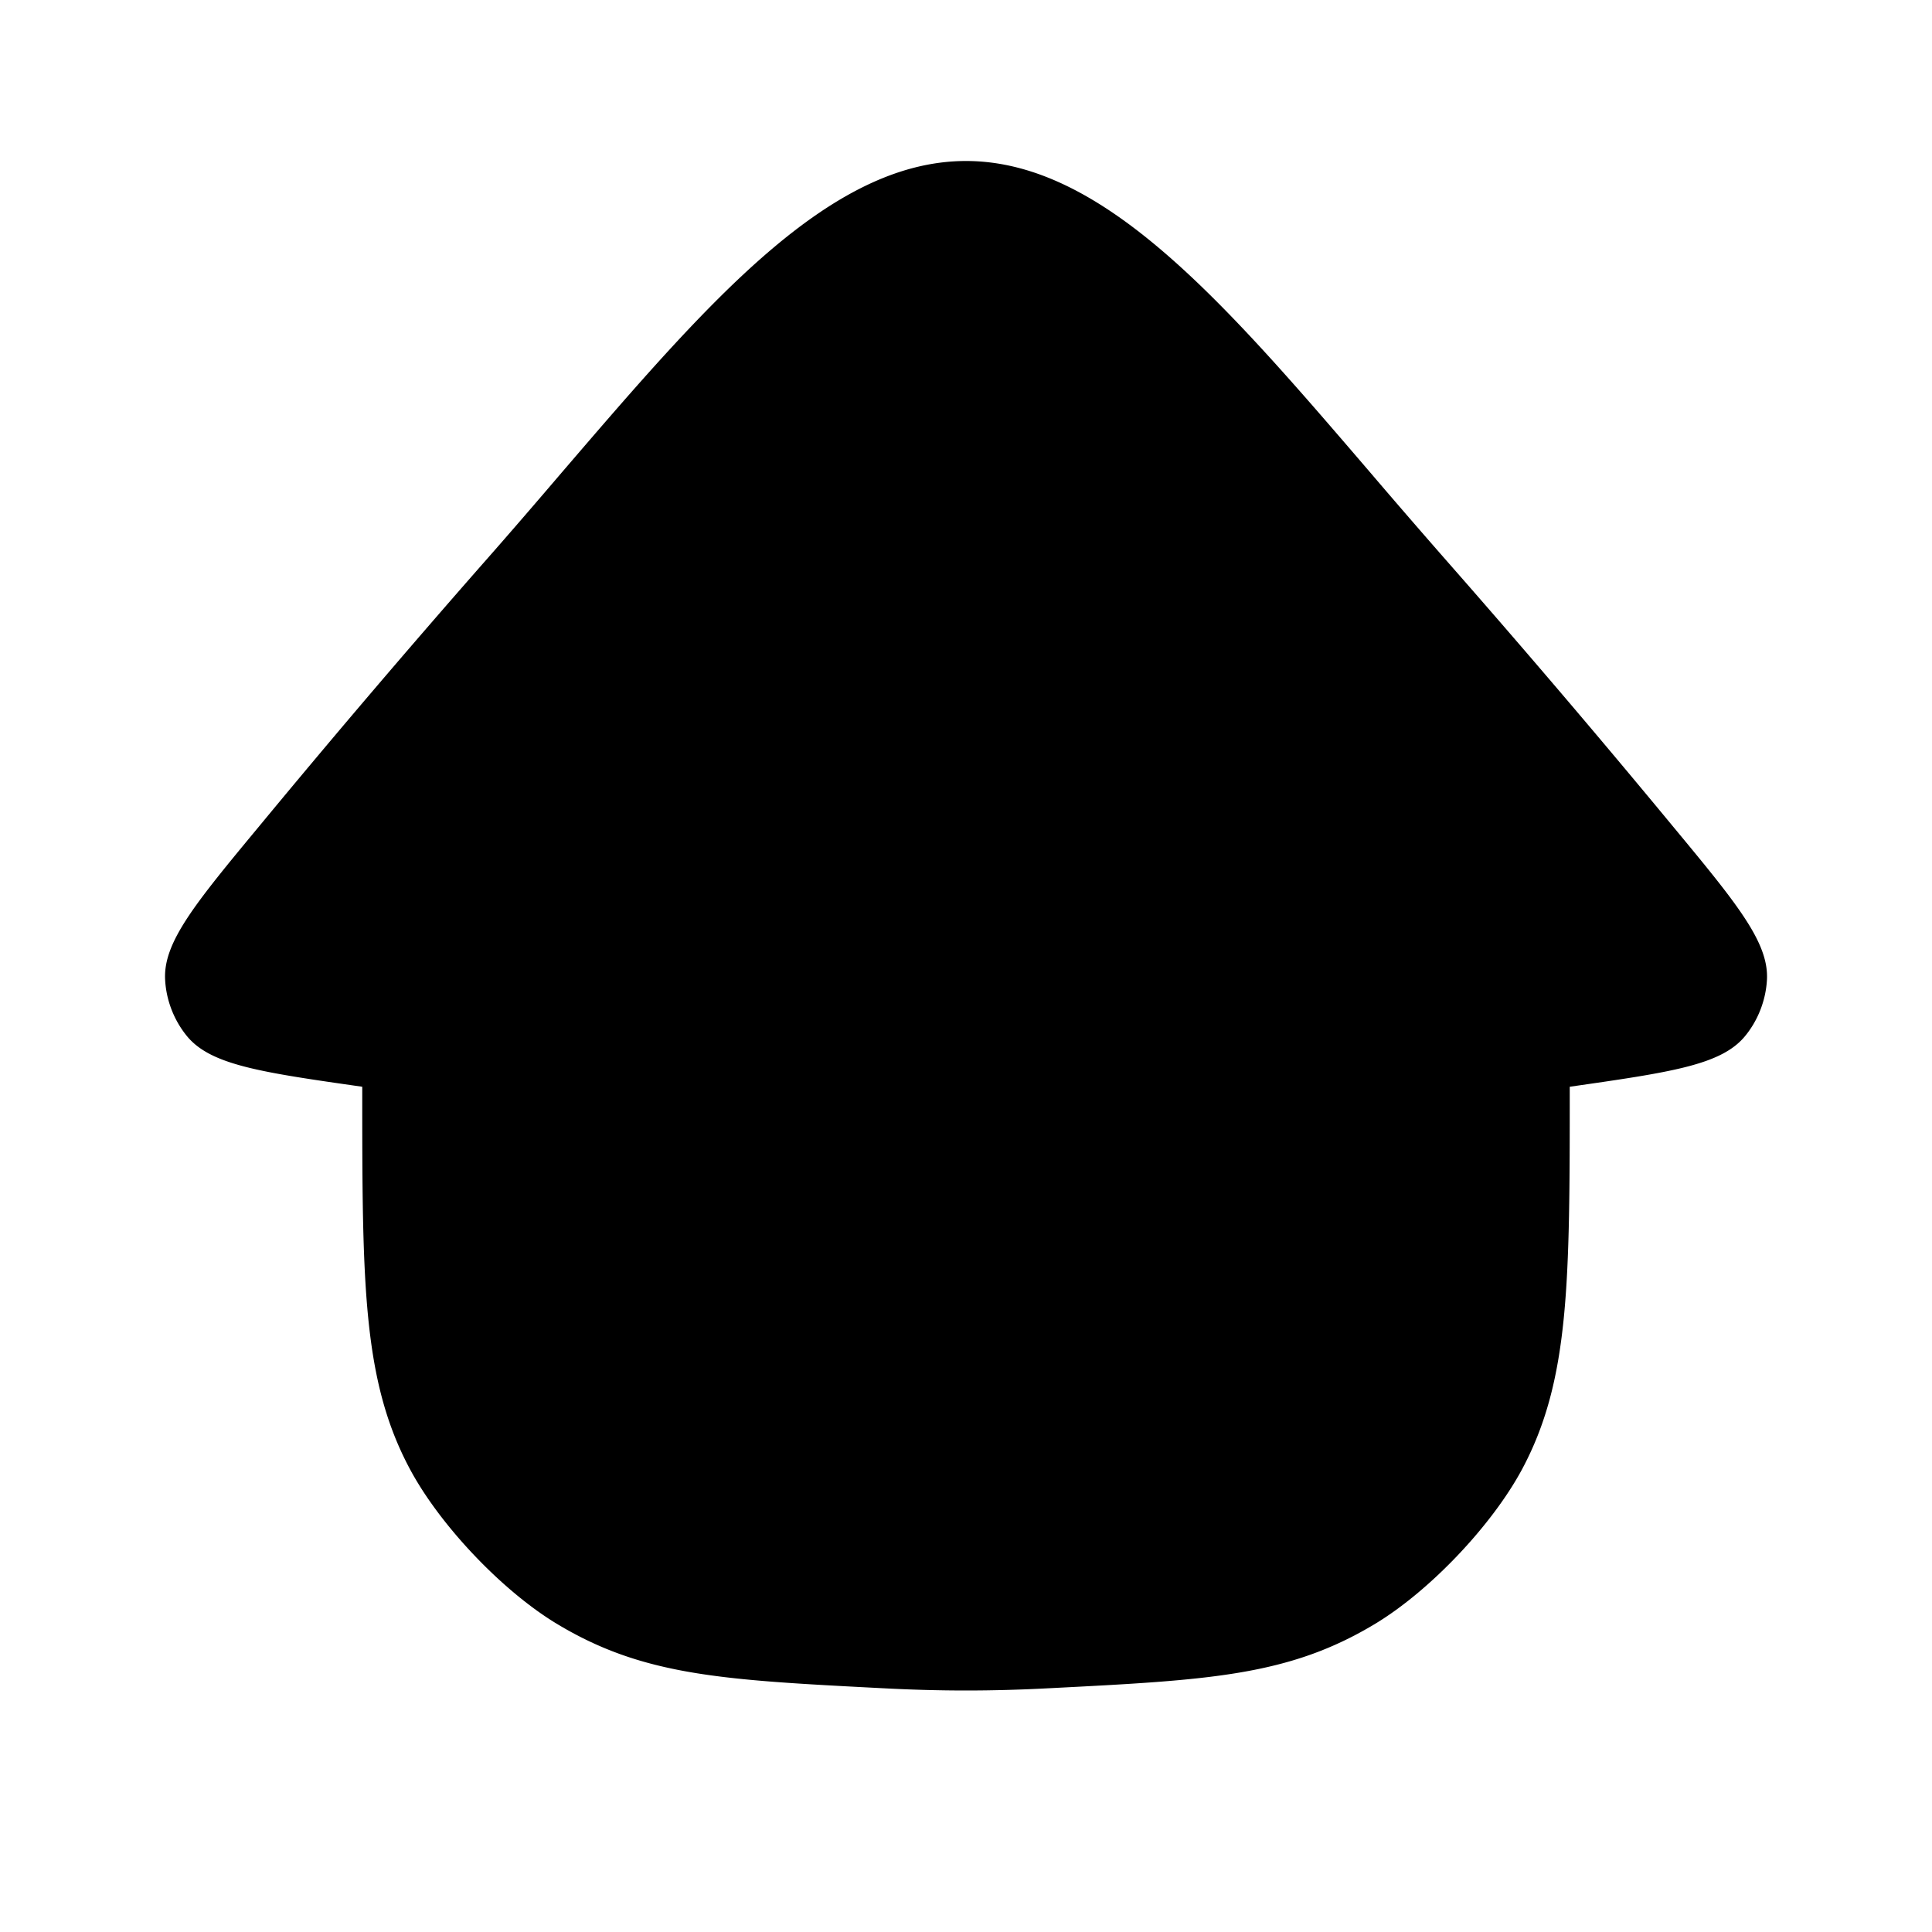 <svg xmlns="http://www.w3.org/2000/svg" viewBox="0 0 24 24"><path fill-rule="evenodd" d="M12 21c.344 0 .696-.01 1.05-.029 1.975-.101 2.962-.152 4.037-.802.676-.409 1.446-1.22 1.82-1.916.593-1.107.593-2.322.593-4.753 1.254-.18 1.88-.269 2.176-.627.164-.198.261-.451.274-.707.021-.464-.378-.947-1.177-1.911A142.216 142.216 0 0 0 18 7a109.13 109.13 0 0 1-.978-1.13C15.212 3.76 13.703 2 12 2 10.297 2 8.79 3.76 6.978 5.87 6.662 6.24 6.337 6.618 6 7a142.049 142.049 0 0 0-2.773 3.255c-.799.964-1.198 1.447-1.176 1.91.012.257.11.51.273.708.296.358.922.448 2.176.627 0 2.43 0 3.646.594 4.753.373.696 1.143 1.507 1.819 1.916 1.075.65 2.062.7 4.037.802.355.019.706.029 1.05.029Z" clip-rule="evenodd"/></svg>